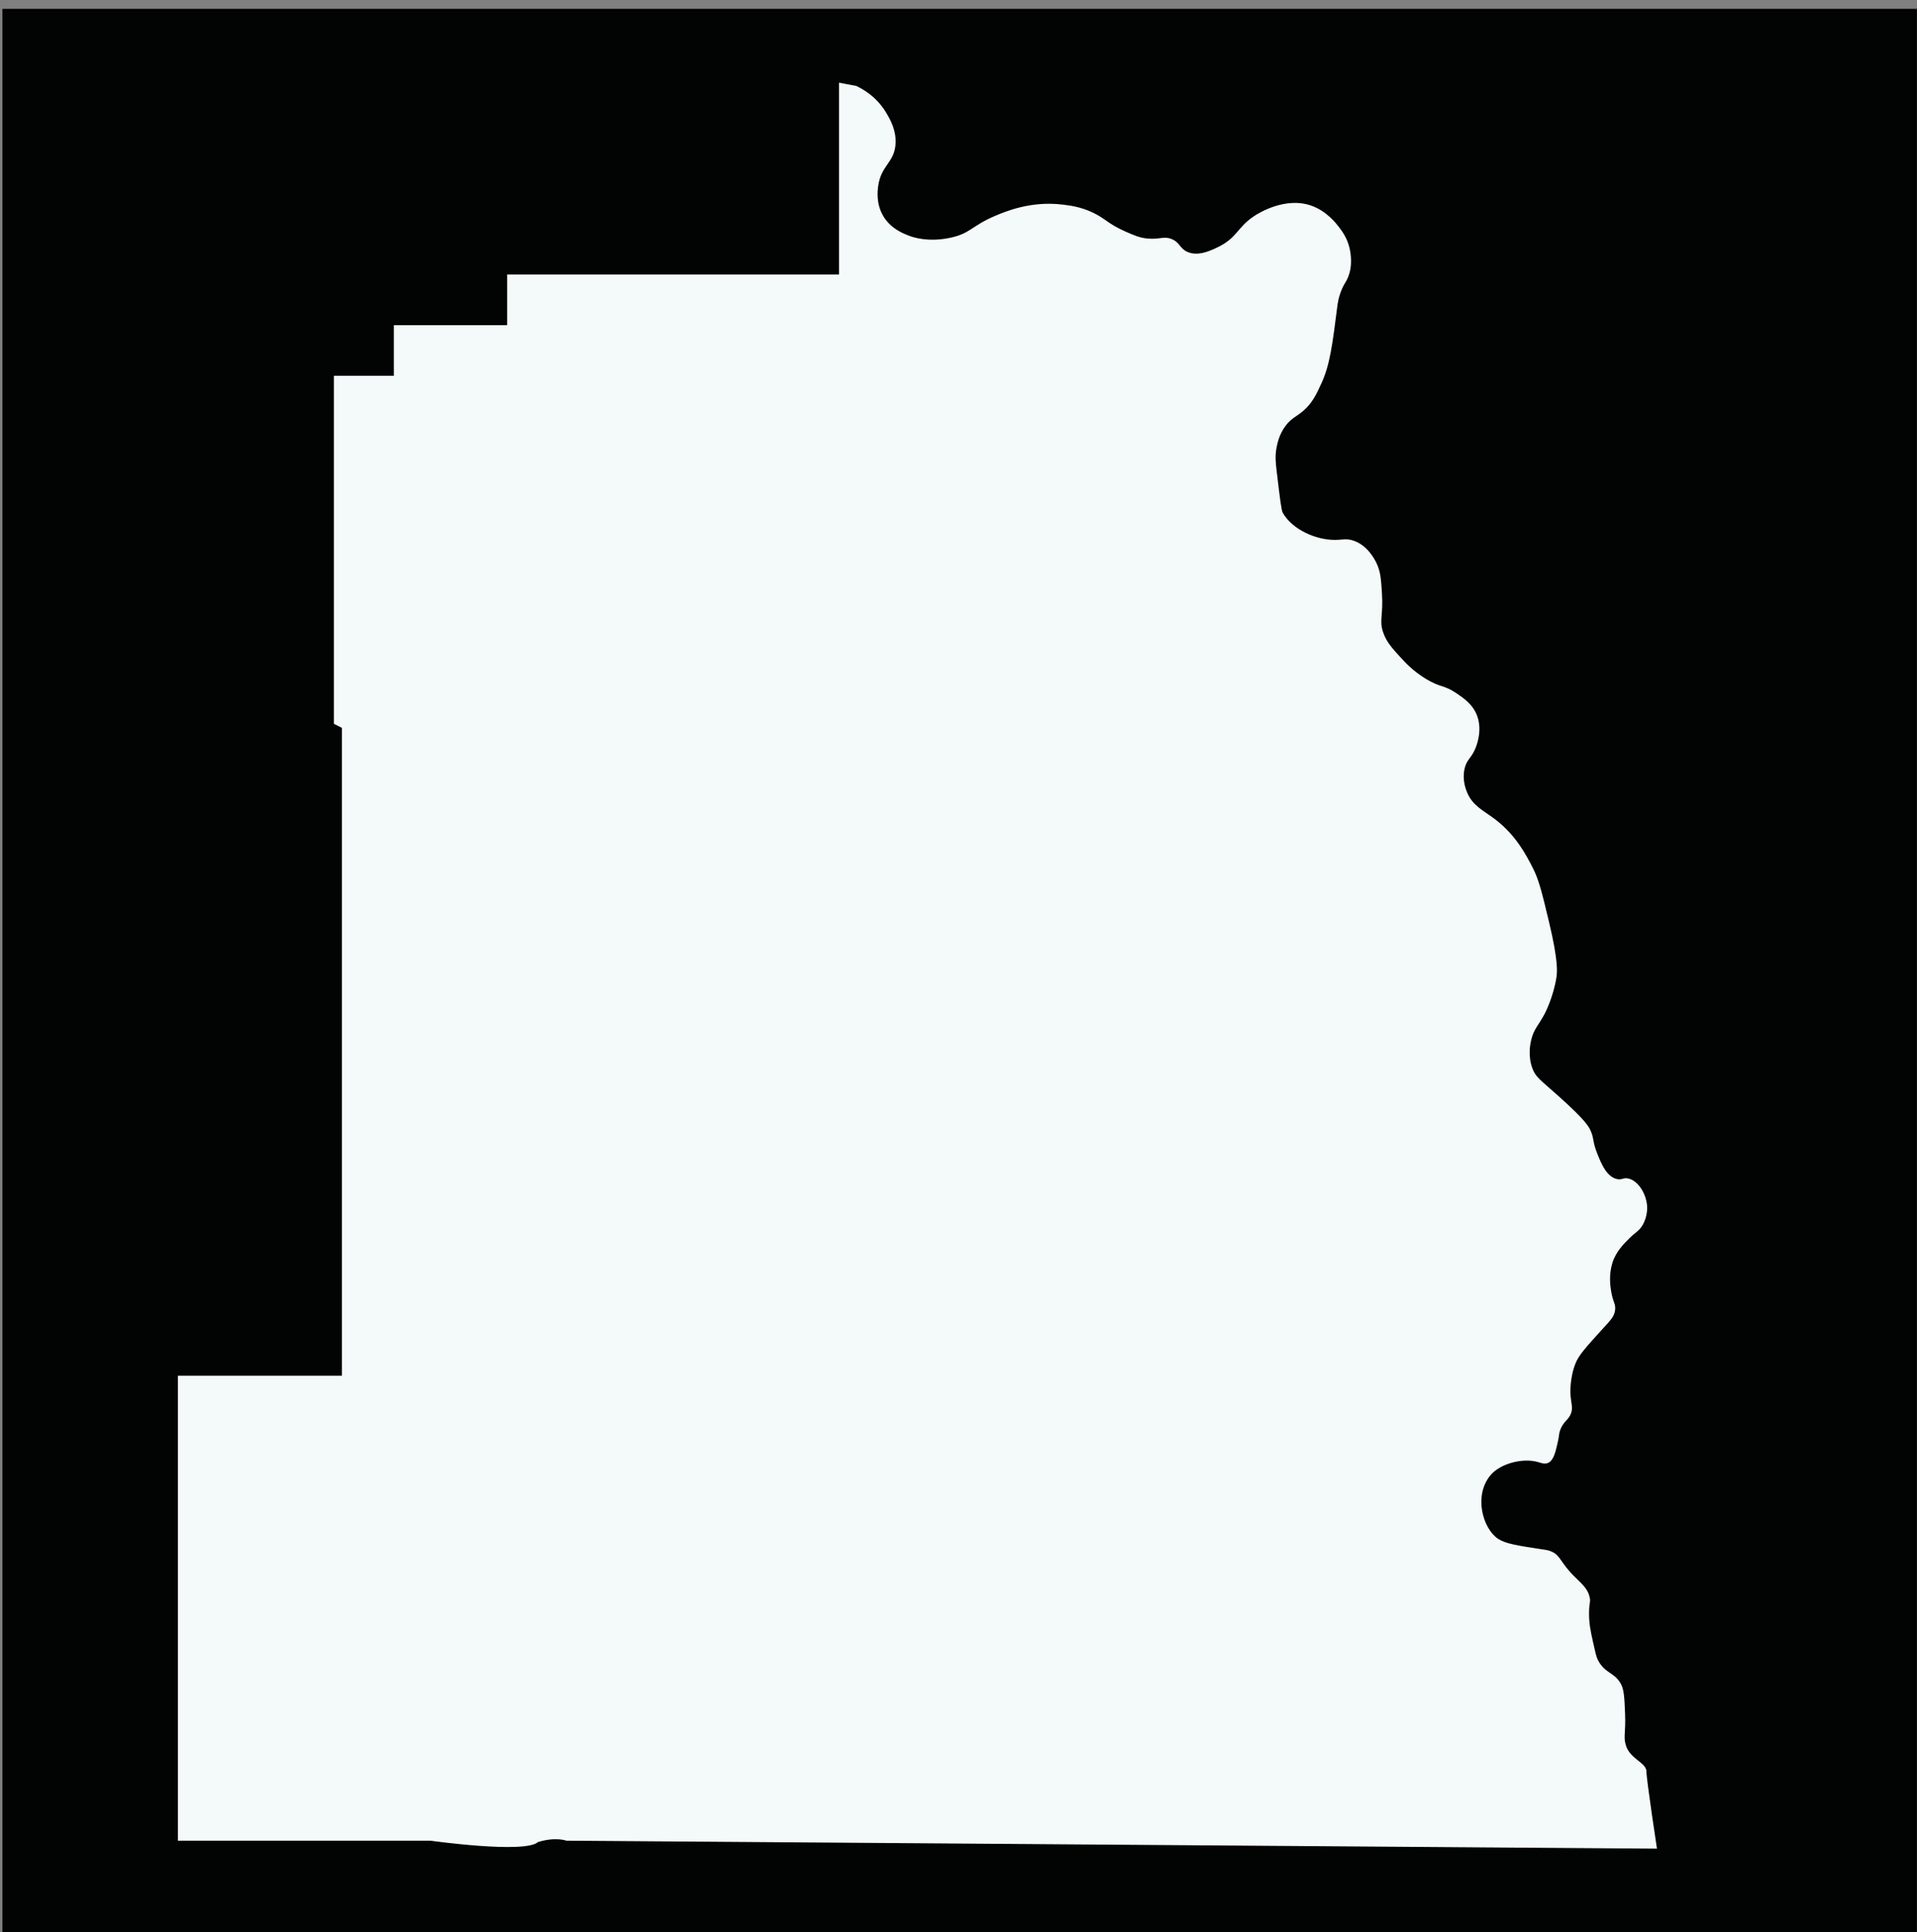 <?xml version="1.0" encoding="utf-8"?>
<!-- Generator: Adobe Illustrator 24.3.0, SVG Export Plug-In . SVG Version: 6.00 Build 0)  -->
<svg version="1.1" id="Layer_1" xmlns="http://www.w3.org/2000/svg" xmlns:xlink="http://www.w3.org/1999/xlink" x="0px" y="0px"
	 viewBox="0 0 595.28 599.89" style="enable-background:new 0 0 595.28 599.89;" xml:space="preserve">
<rect x="0" y="0" width="595.28" height="599.89" fill="#808080" stroke="none"/>
<style type="text/css">
	.st0{fill:#020404;stroke:#000000;stroke-width:0.5;stroke-miterlimit:10;}
	.st1{fill:#F4F9F9;stroke:#000000;stroke-width:0.5;stroke-miterlimit:10;}
</style>
<g id="Layer_2">
	<rect x="1" y="3" class="st0" width="594" height="597"/>
</g>
<path class="st1" d="M260.29,25.37v59.6H157.23v15.73h-35.18v15.73h-18.62v108.44l2.48,1.24v200.74H55V571.7h78.64
	c0,0,29.39,4.14,33.52,0.41c5.38-1.66,8.69-0.41,8.69-0.41l338.97,2.48c0,0-3.31-21.73-3.31-24.21c0-2.98-5.19-3.98-6.42-8.28
	c-0.78-2.75,0.04-3.63-0.21-9.73c-0.21-5.07-0.31-7.61-1.45-9.52c-2.12-3.56-4.94-3.11-7.04-7.24c-0.47-0.92-0.79-2.41-1.45-5.38
	c-0.74-3.34-1.33-6.02-1.24-9.52c0.07-2.84,0.5-2.88,0.21-4.35c-0.54-2.73-2.37-4.28-4.76-6.62c-4.45-4.35-4.32-6.6-7.24-7.86
	c-1.14-0.5-1.84-0.54-3.72-0.83c-6.86-1.05-10.59-1.63-12.83-3.1c-4.66-3.08-7.56-13.2-2.28-19.45c2.91-3.44,9.74-5.32,14.49-3.93
	c0.9,0.26,2.12,0.76,3.31,0.21c1.79-0.83,2.4-3.51,3.1-6.62c0.56-2.46,0.28-2.6,0.83-3.93c1.01-2.45,2.24-2.68,3.1-4.55
	c0.98-2.12,0.17-3.51,0-6.62c0,0-0.27-4.93,1.66-9.52c0.99-2.37,3.22-4.82,7.66-9.73c2.98-3.29,4.27-4.39,4.55-6.62
	c0.26-2.09-0.69-2.55-1.24-6c-0.24-1.51-0.76-4.99,0.41-8.69c1.11-3.49,3.57-5.85,5.17-7.45c2.13-2.12,3.04-2.28,4.14-4.14
	c1.68-2.85,1.49-5.75,1.45-6.21c-0.31-3.83-2.88-8.11-6.21-8.69c-1.57-0.28-1.81,0.53-3.31,0.21c-3.12-0.67-4.77-4.74-6-7.86
	c-1.44-3.66-0.87-4.09-1.86-6.62c-0.66-1.68-1.77-3.68-10.14-11.17c-5.75-5.15-7.07-5.85-8.07-8.48c-1.48-3.88-0.66-7.65-0.41-8.69
	c0.78-3.39,2.23-4.49,4.14-8.07c0,0,2.78-5.21,3.73-11.59c0.2-1.37,0.62-4.87-2.28-16.97c-2.1-8.79-3.15-13.18-4.97-16.76
	c-2.05-4.04-5.3-10.46-12-15.52c-3.52-2.66-6.73-3.99-8.48-8.07c-0.36-0.83-1.59-3.8-0.83-7.24c0.63-2.88,1.99-3.09,3.31-6.21
	c0.34-0.81,2.35-5.57,0.62-10.35c-1.33-3.67-4.25-5.64-6.62-7.24c-3.81-2.57-4.86-1.68-9.31-4.35c-3.94-2.36-6.44-5.06-7.86-6.62
	c-2.74-3.01-4.38-4.8-5.38-7.66c-1.34-3.81,0.07-4.91-0.41-12.42c-0.29-4.49-0.47-6.79-1.86-9.52c-0.52-1.01-2.75-5.37-7.24-6.83
	c-2.24-0.73-3.42-0.21-5.79-0.21c-5.76,0-12.92-3.08-15.93-8.28c-0.42-0.73-0.9-4.76-1.86-12.83c-0.32-2.72-0.54-4.78,0-7.45
	c0.25-1.25,0.8-3.87,2.69-6.42c1.77-2.38,3.26-2.76,5.38-4.55c2.95-2.5,4.25-5.32,5.79-8.69c2.66-5.8,3.43-11.87,4.97-24.01
	c0.1-0.8,0.36-2.89,1.45-5.38c0.6-1.36,0.98-1.78,1.45-2.69c2.2-4.23,1.16-9.05,0.83-10.35c-0.78-3.08-2.3-5.1-3.31-6.42
	c-0.84-1.09-3.76-4.89-8.48-6.62c-8.29-3.04-16.76,2.3-18,3.1c-5.57,3.62-5.31,6.92-11.8,9.93c-2.28,1.06-5.83,2.65-8.9,1.24
	c-2.32-1.07-2.17-2.84-4.76-3.93c-2.56-1.08-3.87,0.15-7.66-0.21c-2.44-0.23-4.04-0.95-7.04-2.28c-5.17-2.3-5.95-3.92-9.93-5.79
	c-3.82-1.8-7.11-2.19-9.52-2.48c-9.65-1.16-17.56,2.09-20.9,3.52c-7.48,3.18-7.69,5.51-14.07,6.83c-6.86,1.42-11.48-0.26-12.42-0.62
	c-1.91-0.73-5.81-2.22-8.07-6.21c-2.09-3.68-1.64-7.47-1.45-8.9c0.85-6.38,4.86-7.13,5.38-12.83c0.42-4.56-1.76-8.23-2.9-10.14
	c-3.12-5.25-7.67-7.64-9.52-8.48L260.29,25.37z"/>
</svg>
